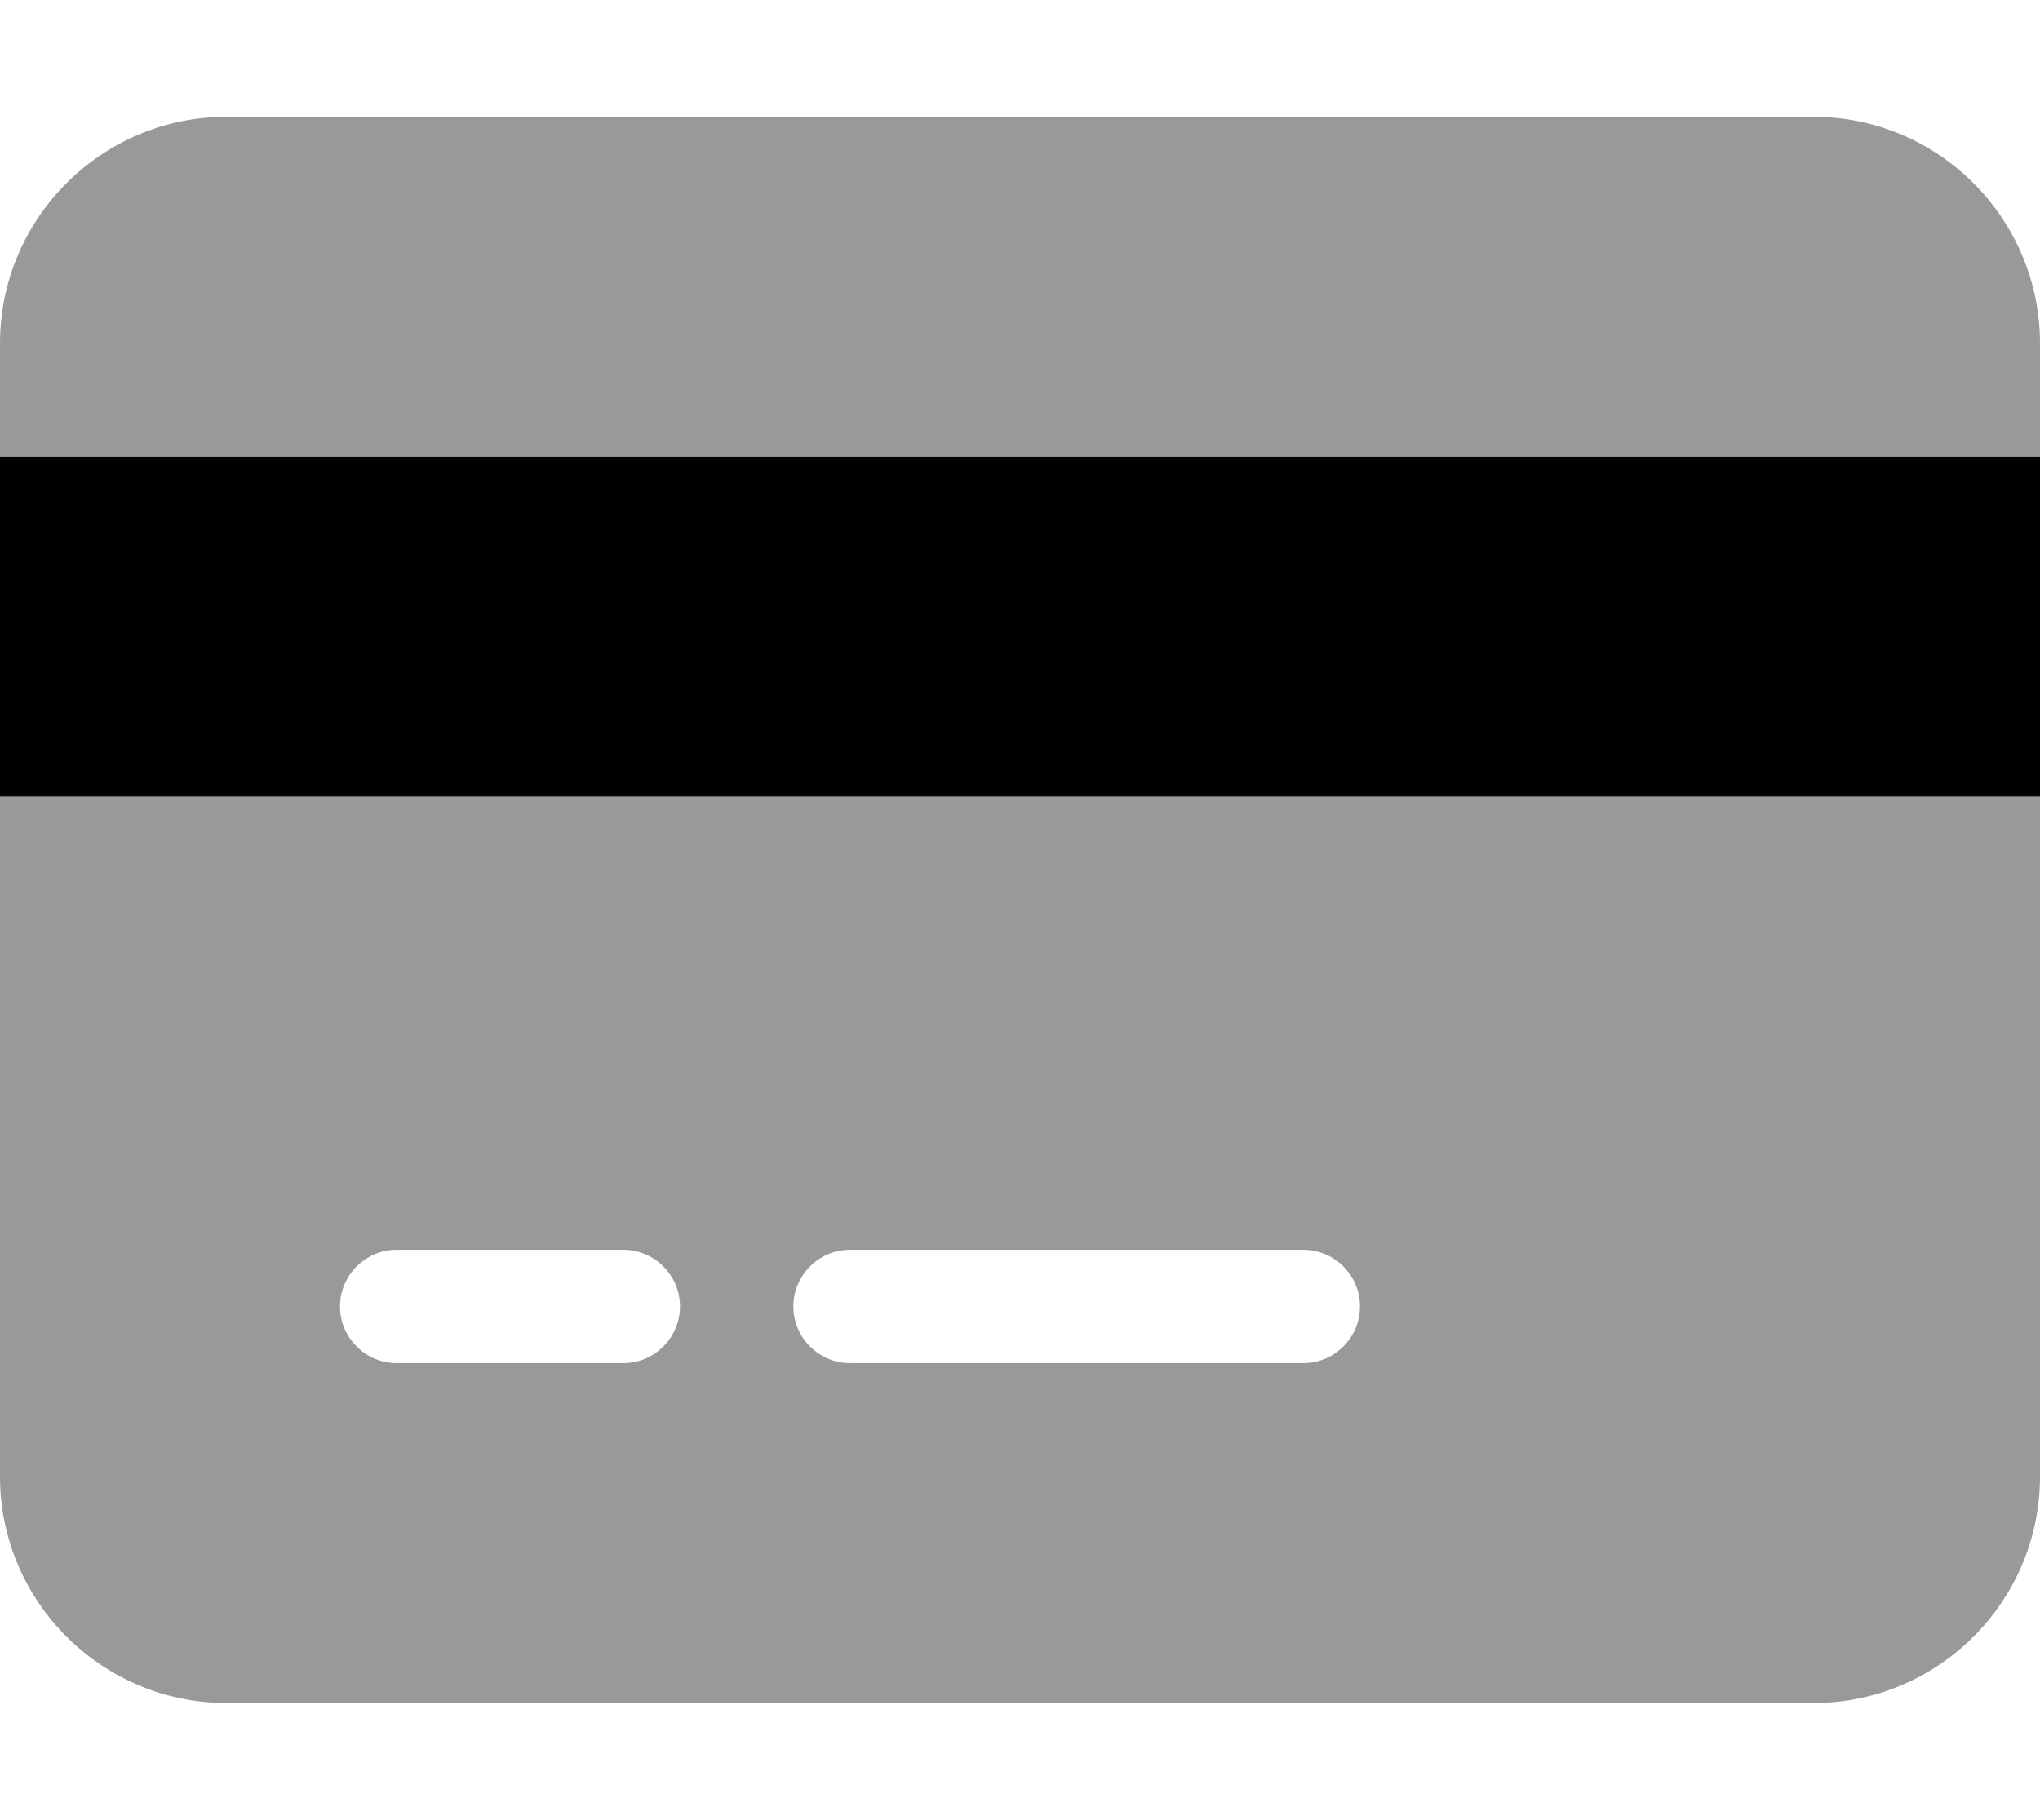 <svg xmlns="http://www.w3.org/2000/svg" width="65" height="58" viewBox="0 0 576 512"><path d="M0 96v32h576V96c0-35.3-28.7-64-64-64H64C28.7 32 0 60.7 0 96m0 128v192c0 35.3 28.7 64 64 64h448c35.3 0 64-28.7 64-64V224zm96 144c0-8.8 7.2-16 16-16h64c8.8 0 16 7.2 16 16s-7.2 16-16 16h-64c-8.8 0-16-7.2-16-16m128 0c0-8.8 7.2-16 16-16h128c8.8 0 16 7.2 16 16s-7.2 16-16 16H240c-8.8 0-16-7.2-16-16" class="fa-secondary" opacity=".4"/><path d="M576 224H0v-96h576z" class="fa-primary"/></svg>